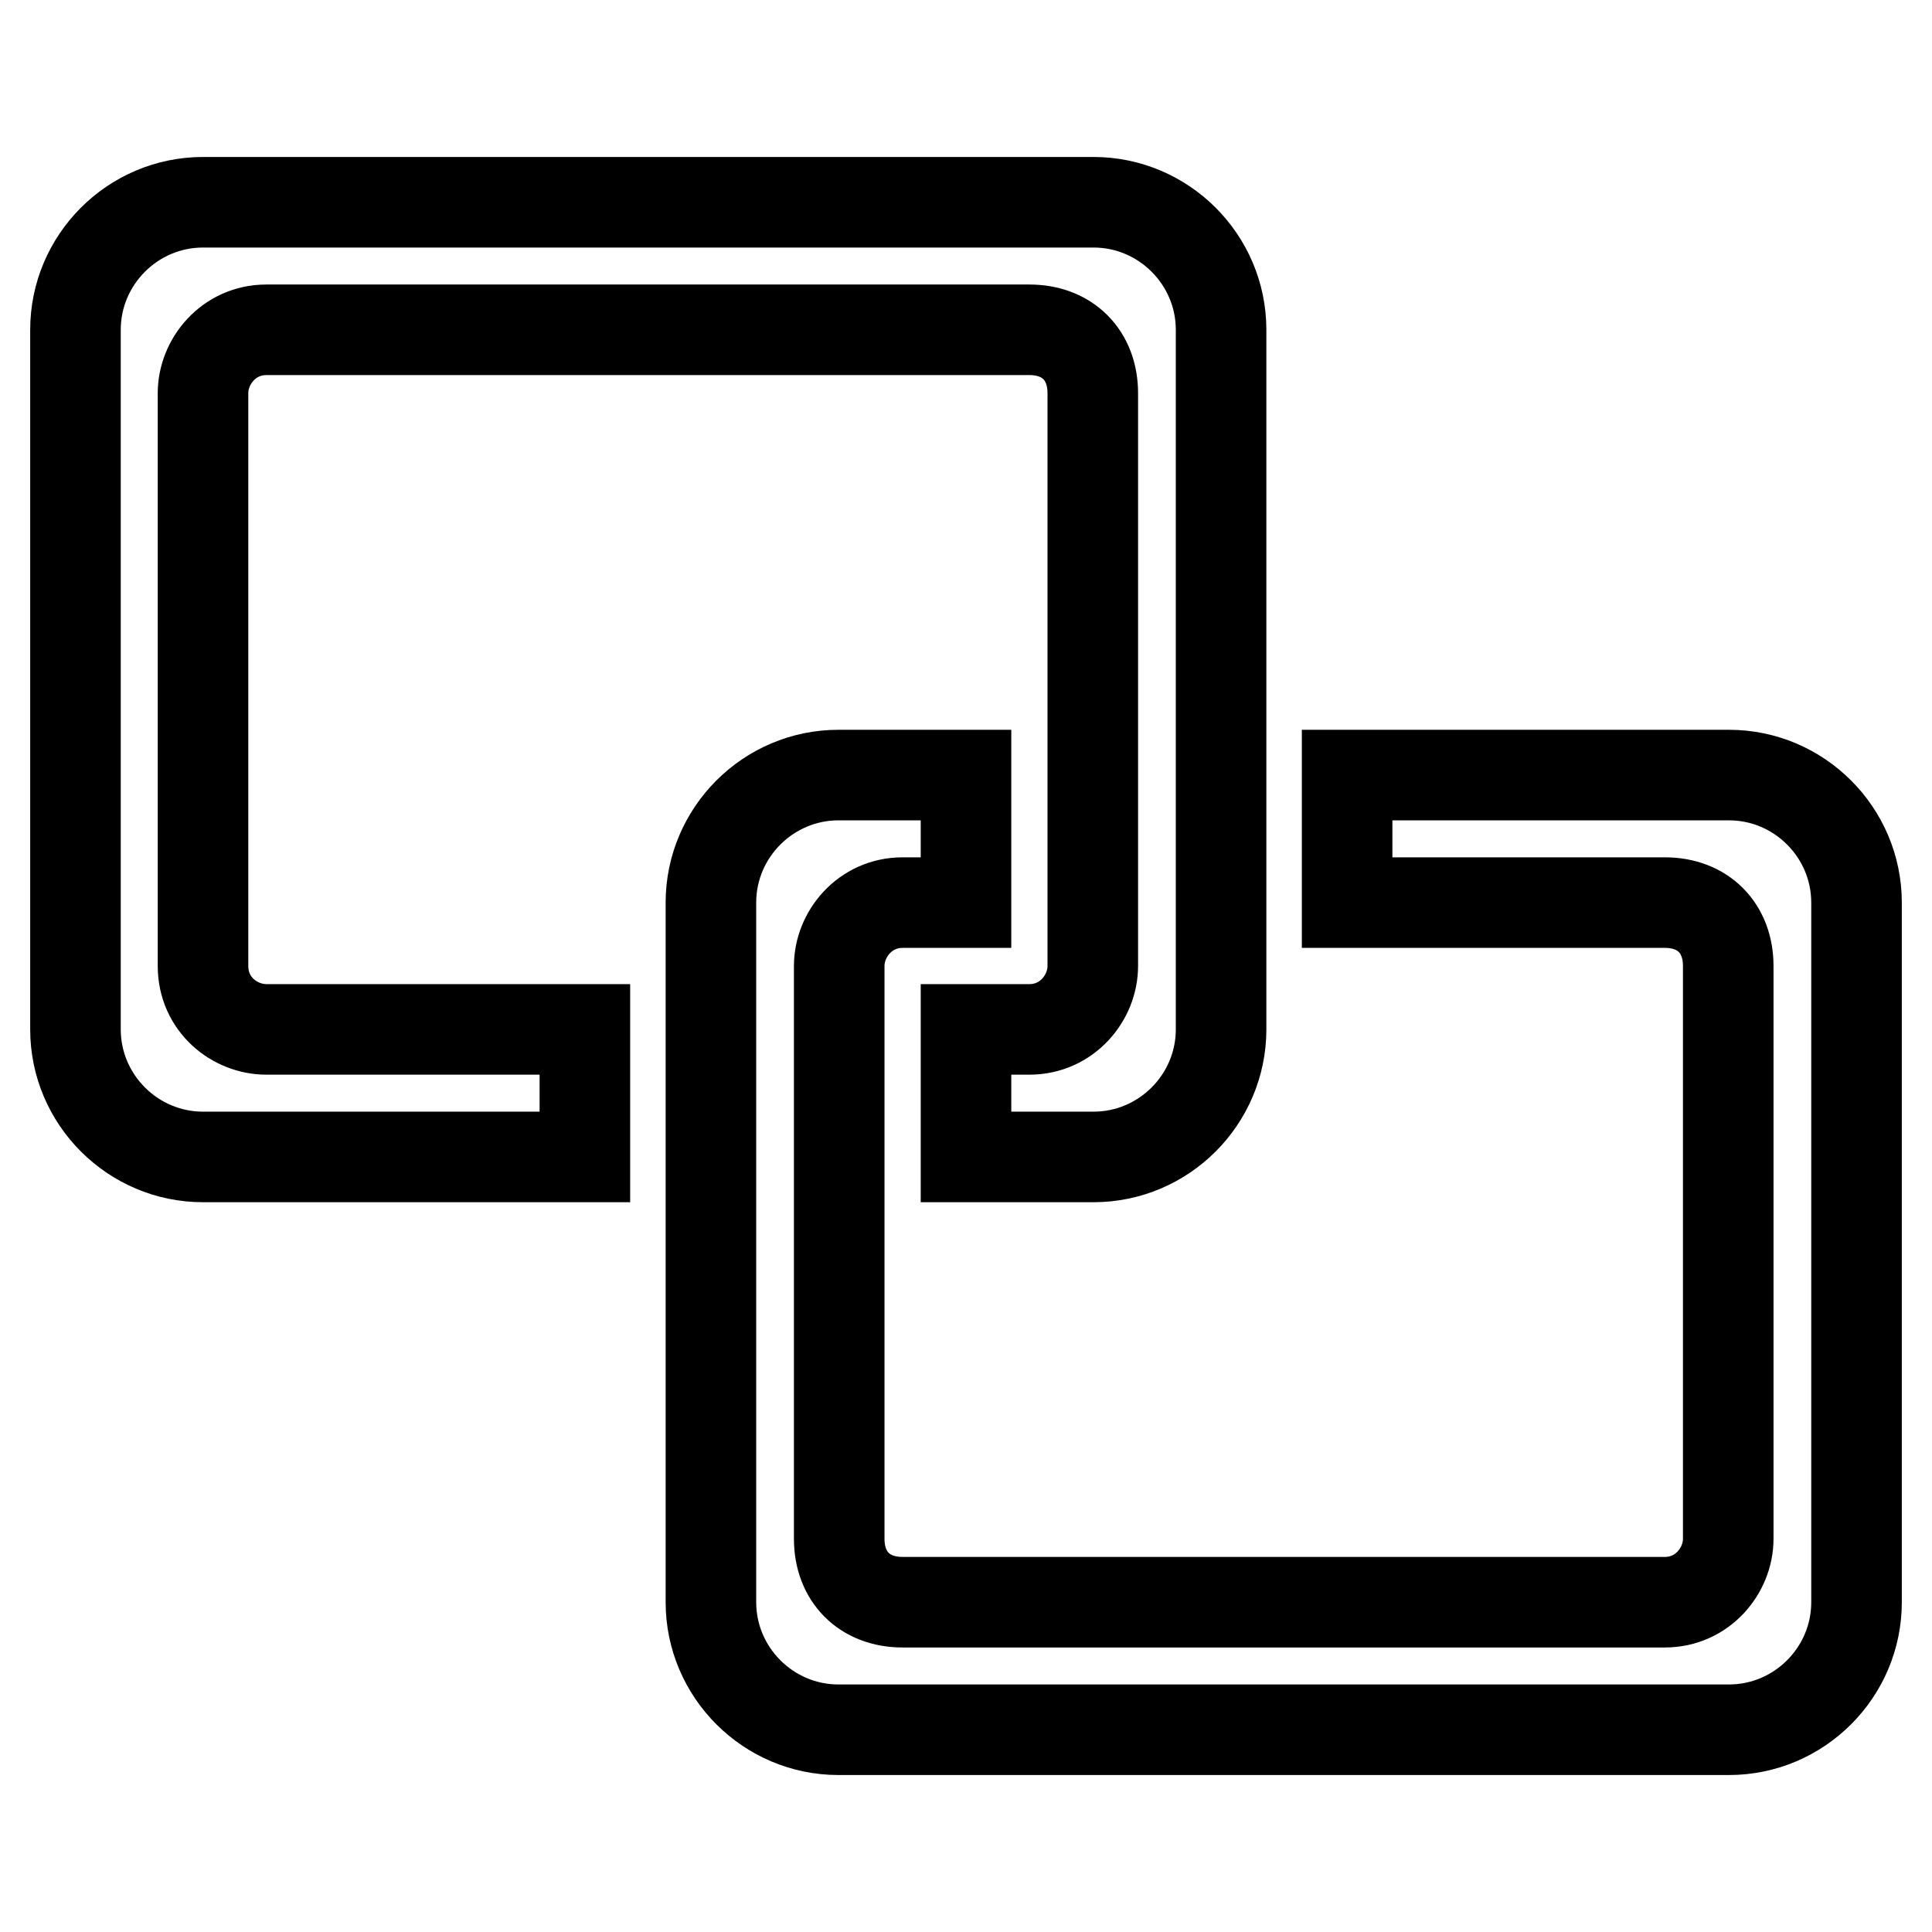 <?xml version="1.0" encoding="utf-8"?>
<!-- Svg Vector Icons : http://www.onlinewebfonts.com/icon -->
<!DOCTYPE svg PUBLIC "-//W3C//DTD SVG 1.1//EN" "http://www.w3.org/Graphics/SVG/1.1/DTD/svg11.dtd">
<svg version="1.1" xmlns="http://www.w3.org/2000/svg" xmlns:xlink="http://www.w3.org/1999/xlink" x="0px" y="0px" viewBox="0 0 256 256" enable-background="new 0 0 256 256" xml:space="preserve">
<g> <path stroke-width="12" fill-opacity="0" stroke="#000000"  d="M26.9,128V52.1c0-4.2,3.4-8.4,8.4-8.4h101.1c5.1,0,8.4,3.4,8.4,8.4V128c0,4.2-3.4,8.4-8.4,8.4H128v16.9 h16.9c9.3,0,16.9-7.6,16.9-16.9V43.7c0-9.3-7.6-16.9-16.9-16.9h-118c-9.3,0-16.9,7.6-16.9,16.9v92.7c0,9.3,7.6,16.9,16.9,16.9h50.6 v-16.9H35.3C31.1,136.4,26.9,133.1,26.9,128z"/> <path stroke-width="12" fill-opacity="0" stroke="#000000"  d="M229.1,102.7h-50.6v16.9h42.1c5.1,0,8.4,3.4,8.4,8.4v75.9c0,4.2-3.4,8.4-8.4,8.4H119.6 c-5.1,0-8.4-3.4-8.4-8.4V128c0-4.2,3.4-8.4,8.4-8.4h8.4v-16.9h-16.9c-9.3,0-16.9,7.6-16.9,16.9v92.7c0,9.3,7.6,16.9,16.9,16.9h118 c9.3,0,16.9-7.6,16.9-16.9v-92.7C246,110.3,238.4,102.7,229.1,102.7z"/></g>
</svg>